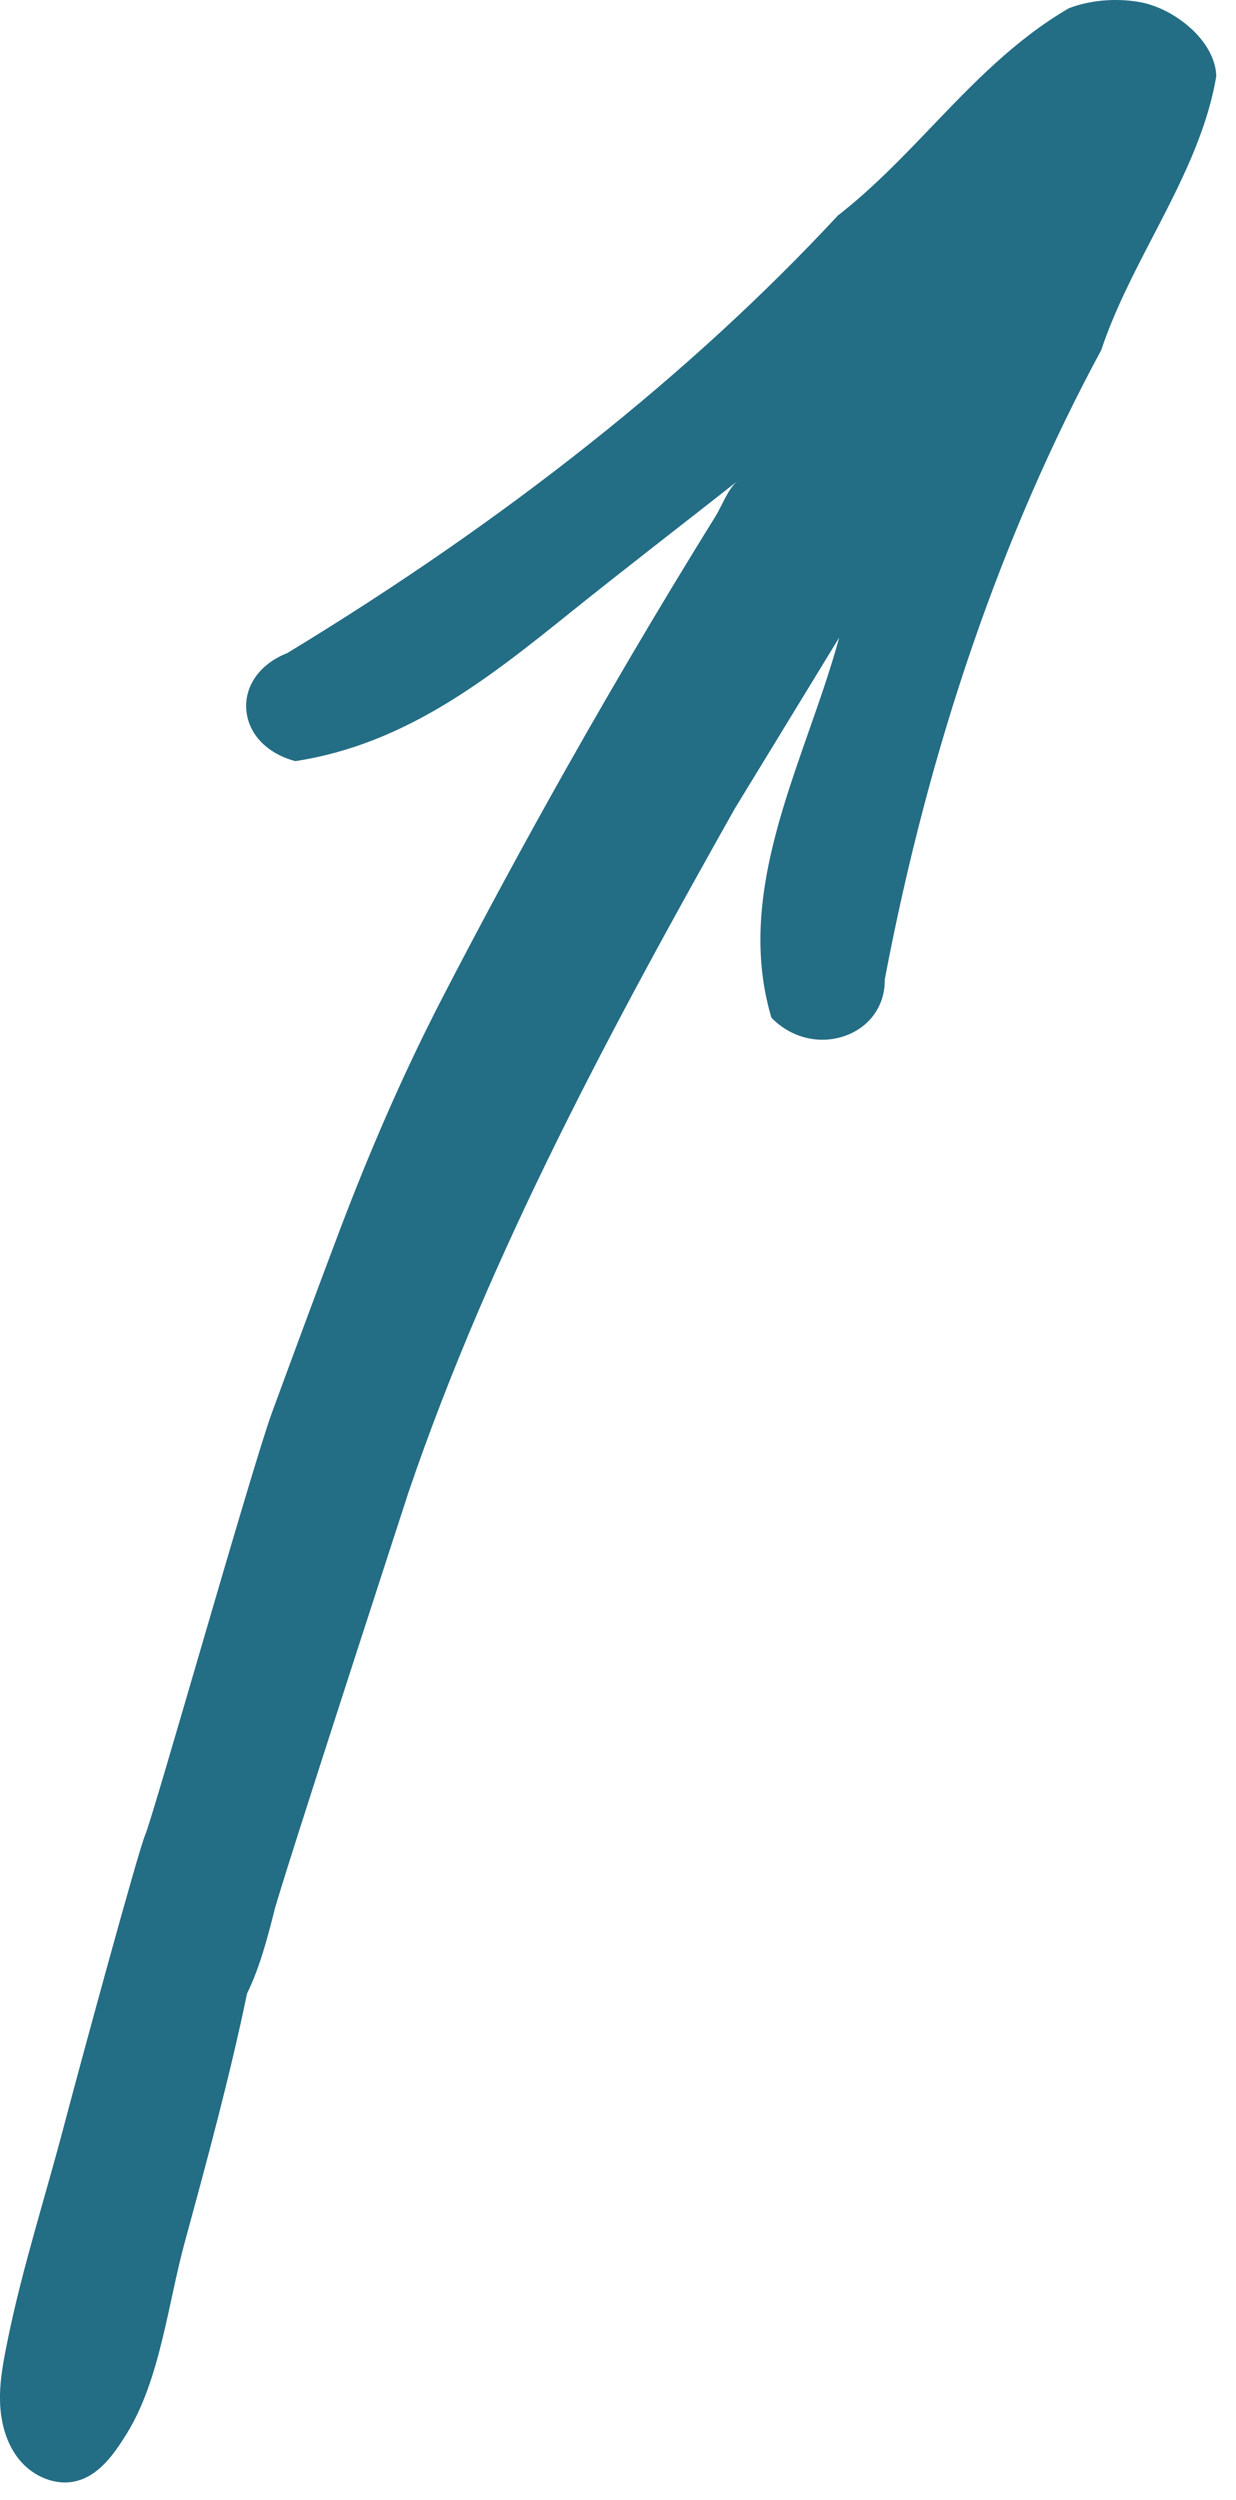 <?xml version="1.0" encoding="UTF-8"?>
<svg xmlns="http://www.w3.org/2000/svg" width="47" height="95" viewBox="0 0 47 95" fill="none">
  <path d="M45.277 1.073C44.708 0.554 43.965 0.175 43.261 0.065C42.393 -0.071 41.451 0.004 40.643 0.314C38.6 1.503 36.993 3.18 35.439 4.803C34.321 5.97 33.166 7.175 31.861 8.19C26.309 14.166 19.266 19.757 10.92 24.818C9.904 25.217 9.303 26.037 9.365 26.953C9.426 27.87 10.133 28.623 11.21 28.917L11.25 28.919C15.469 28.268 18.637 25.725 21.702 23.264C23.803 21.578 25.935 19.941 28.044 18.28C27.693 18.556 27.446 19.234 27.217 19.603C26.942 20.046 26.669 20.49 26.396 20.933C25.849 21.826 25.308 22.721 24.772 23.619C23.675 25.458 22.603 27.307 21.552 29.167C19.919 32.06 18.341 34.979 16.819 37.92C15.326 40.806 14.044 43.775 12.901 46.794C12.035 49.08 11.19 51.373 10.346 53.665C9.596 55.7 5.842 68.975 5.517 69.735C5.25 70.358 3.03 78.509 2.442 80.743C1.737 83.428 0.864 86.135 0.308 88.84C0.147 89.629 -0.017 90.426 0.001 91.231C0.02 92.037 0.232 92.863 0.748 93.482C1.264 94.102 2.115 94.473 2.897 94.278C3.776 94.06 4.349 93.236 4.825 92.466C6.087 90.427 6.391 87.528 7.02 85.222C7.864 82.125 8.736 78.924 9.394 75.751C9.887 74.741 10.168 73.643 10.439 72.58C10.732 71.435 15.542 56.681 15.542 56.681C18.674 47.495 23.384 38.822 27.941 30.726L31.912 24.226C31.584 25.426 31.158 26.639 30.744 27.818C29.512 31.329 28.238 34.959 29.329 38.655L29.348 38.687C30.094 39.439 31.155 39.699 32.115 39.367C33.073 39.037 33.659 38.208 33.644 37.217C35.33 28.336 38.098 20.293 41.877 13.3C42.369 11.819 43.117 10.379 43.841 8.986C44.848 7.05 45.889 5.046 46.25 2.894C46.234 2.233 45.84 1.583 45.277 1.069V1.073Z" fill="#236D85"></path>
</svg>
